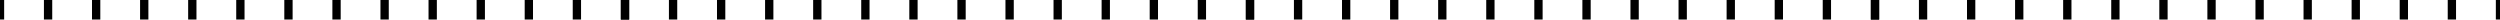 <?xml version="1.0" encoding="UTF-8"?> <svg xmlns="http://www.w3.org/2000/svg" width="1920" height="15" viewBox="0 0 1920 15" fill="none"> <path d="M0 0V15" stroke="black" stroke-width="6.384" stroke-miterlimit="10"></path> <path d="M36.923 0V15" stroke="black" stroke-width="6.384" stroke-miterlimit="10"></path> <path d="M73.846 0V15" stroke="black" stroke-width="6.384" stroke-miterlimit="10"></path> <path d="M110.769 0V15" stroke="black" stroke-width="6.384" stroke-miterlimit="10"></path> <path d="M147.693 0V15" stroke="black" stroke-width="6.384" stroke-miterlimit="10"></path> <path d="M184.615 0V15" stroke="black" stroke-width="6.384" stroke-miterlimit="10"></path> <path d="M221.538 0V15" stroke="black" stroke-width="6.384" stroke-miterlimit="10"></path> <path d="M258.462 0V15" stroke="black" stroke-width="6.384" stroke-miterlimit="10"></path> <path d="M295.384 0V15" stroke="black" stroke-width="6.384" stroke-miterlimit="10"></path> <path d="M332.307 0V15" stroke="black" stroke-width="6.384" stroke-miterlimit="10"></path> <path d="M369.231 0V15" stroke="black" stroke-width="6.384" stroke-miterlimit="10"></path> <path d="M406.154 0V15" stroke="black" stroke-width="6.384" stroke-miterlimit="10"></path> <path d="M443.054 0V15" stroke="black" stroke-width="6.384" stroke-miterlimit="10"></path> <path d="M480 0V15" stroke="black" stroke-width="6.384" stroke-miterlimit="10"></path> <path d="M480 0V15" stroke="black" stroke-width="6.384" stroke-miterlimit="10"></path> <path d="M516.923 0V15" stroke="black" stroke-width="6.384" stroke-miterlimit="10"></path> <path d="M553.846 0V15" stroke="black" stroke-width="6.384" stroke-miterlimit="10"></path> <path d="M590.769 0V15" stroke="black" stroke-width="6.384" stroke-miterlimit="10"></path> <path d="M627.693 0V15" stroke="black" stroke-width="6.384" stroke-miterlimit="10"></path> <path d="M664.615 0V15" stroke="black" stroke-width="6.384" stroke-miterlimit="10"></path> <path d="M701.538 0V15" stroke="black" stroke-width="6.384" stroke-miterlimit="10"></path> <path d="M738.462 0V15" stroke="black" stroke-width="6.384" stroke-miterlimit="10"></path> <path d="M775.384 0V15" stroke="black" stroke-width="6.384" stroke-miterlimit="10"></path> <path d="M812.307 0V15" stroke="black" stroke-width="6.384" stroke-miterlimit="10"></path> <path d="M849.231 0V15" stroke="black" stroke-width="6.384" stroke-miterlimit="10"></path> <path d="M886.154 0V15" stroke="black" stroke-width="6.384" stroke-miterlimit="10"></path> <path d="M923.054 0V15" stroke="black" stroke-width="6.384" stroke-miterlimit="10"></path> <path d="M960 0V15" stroke="black" stroke-width="6.384" stroke-miterlimit="10"></path> <path d="M960 0V15" stroke="black" stroke-width="6.384" stroke-miterlimit="10"></path> <path d="M996.923 0V15" stroke="black" stroke-width="6.384" stroke-miterlimit="10"></path> <path d="M1033.85 0V15" stroke="black" stroke-width="6.384" stroke-miterlimit="10"></path> <path d="M1070.77 0V15" stroke="black" stroke-width="6.384" stroke-miterlimit="10"></path> <path d="M1107.69 0V15" stroke="black" stroke-width="6.384" stroke-miterlimit="10"></path> <path d="M1144.62 0V15" stroke="black" stroke-width="6.384" stroke-miterlimit="10"></path> <path d="M1181.54 0V15" stroke="black" stroke-width="6.384" stroke-miterlimit="10"></path> <path d="M1218.46 0V15" stroke="black" stroke-width="6.384" stroke-miterlimit="10"></path> <path d="M1255.38 0V15" stroke="black" stroke-width="6.384" stroke-miterlimit="10"></path> <path d="M1292.31 0V15" stroke="black" stroke-width="6.384" stroke-miterlimit="10"></path> <path d="M1329.23 0V15" stroke="black" stroke-width="6.384" stroke-miterlimit="10"></path> <path d="M1366.15 0V15" stroke="black" stroke-width="6.384" stroke-miterlimit="10"></path> <path d="M1403.05 0V15" stroke="black" stroke-width="6.384" stroke-miterlimit="10"></path> <path d="M1440 0V15" stroke="black" stroke-width="6.384" stroke-miterlimit="10"></path> <path d="M1440 0V15" stroke="black" stroke-width="6.384" stroke-miterlimit="10"></path> <path d="M1476.92 0V15" stroke="black" stroke-width="6.384" stroke-miterlimit="10"></path> <path d="M1513.85 0V15" stroke="black" stroke-width="6.384" stroke-miterlimit="10"></path> <path d="M1550.77 0V15" stroke="black" stroke-width="6.384" stroke-miterlimit="10"></path> <path d="M1587.69 0V15" stroke="black" stroke-width="6.384" stroke-miterlimit="10"></path> <path d="M1624.62 0V15" stroke="black" stroke-width="6.384" stroke-miterlimit="10"></path> <path d="M1661.54 0V15" stroke="black" stroke-width="6.384" stroke-miterlimit="10"></path> <path d="M1698.46 0V15" stroke="black" stroke-width="6.384" stroke-miterlimit="10"></path> <path d="M1735.38 0V15" stroke="black" stroke-width="6.384" stroke-miterlimit="10"></path> <path d="M1772.31 0V15" stroke="black" stroke-width="6.384" stroke-miterlimit="10"></path> <path d="M1809.23 0V15" stroke="black" stroke-width="6.384" stroke-miterlimit="10"></path> <path d="M1846.15 0V15" stroke="black" stroke-width="6.384" stroke-miterlimit="10"></path> <path d="M1883.05 0V15" stroke="black" stroke-width="6.384" stroke-miterlimit="10"></path> <path d="M1920 0V15" stroke="black" stroke-width="6.384" stroke-miterlimit="10"></path> </svg> 